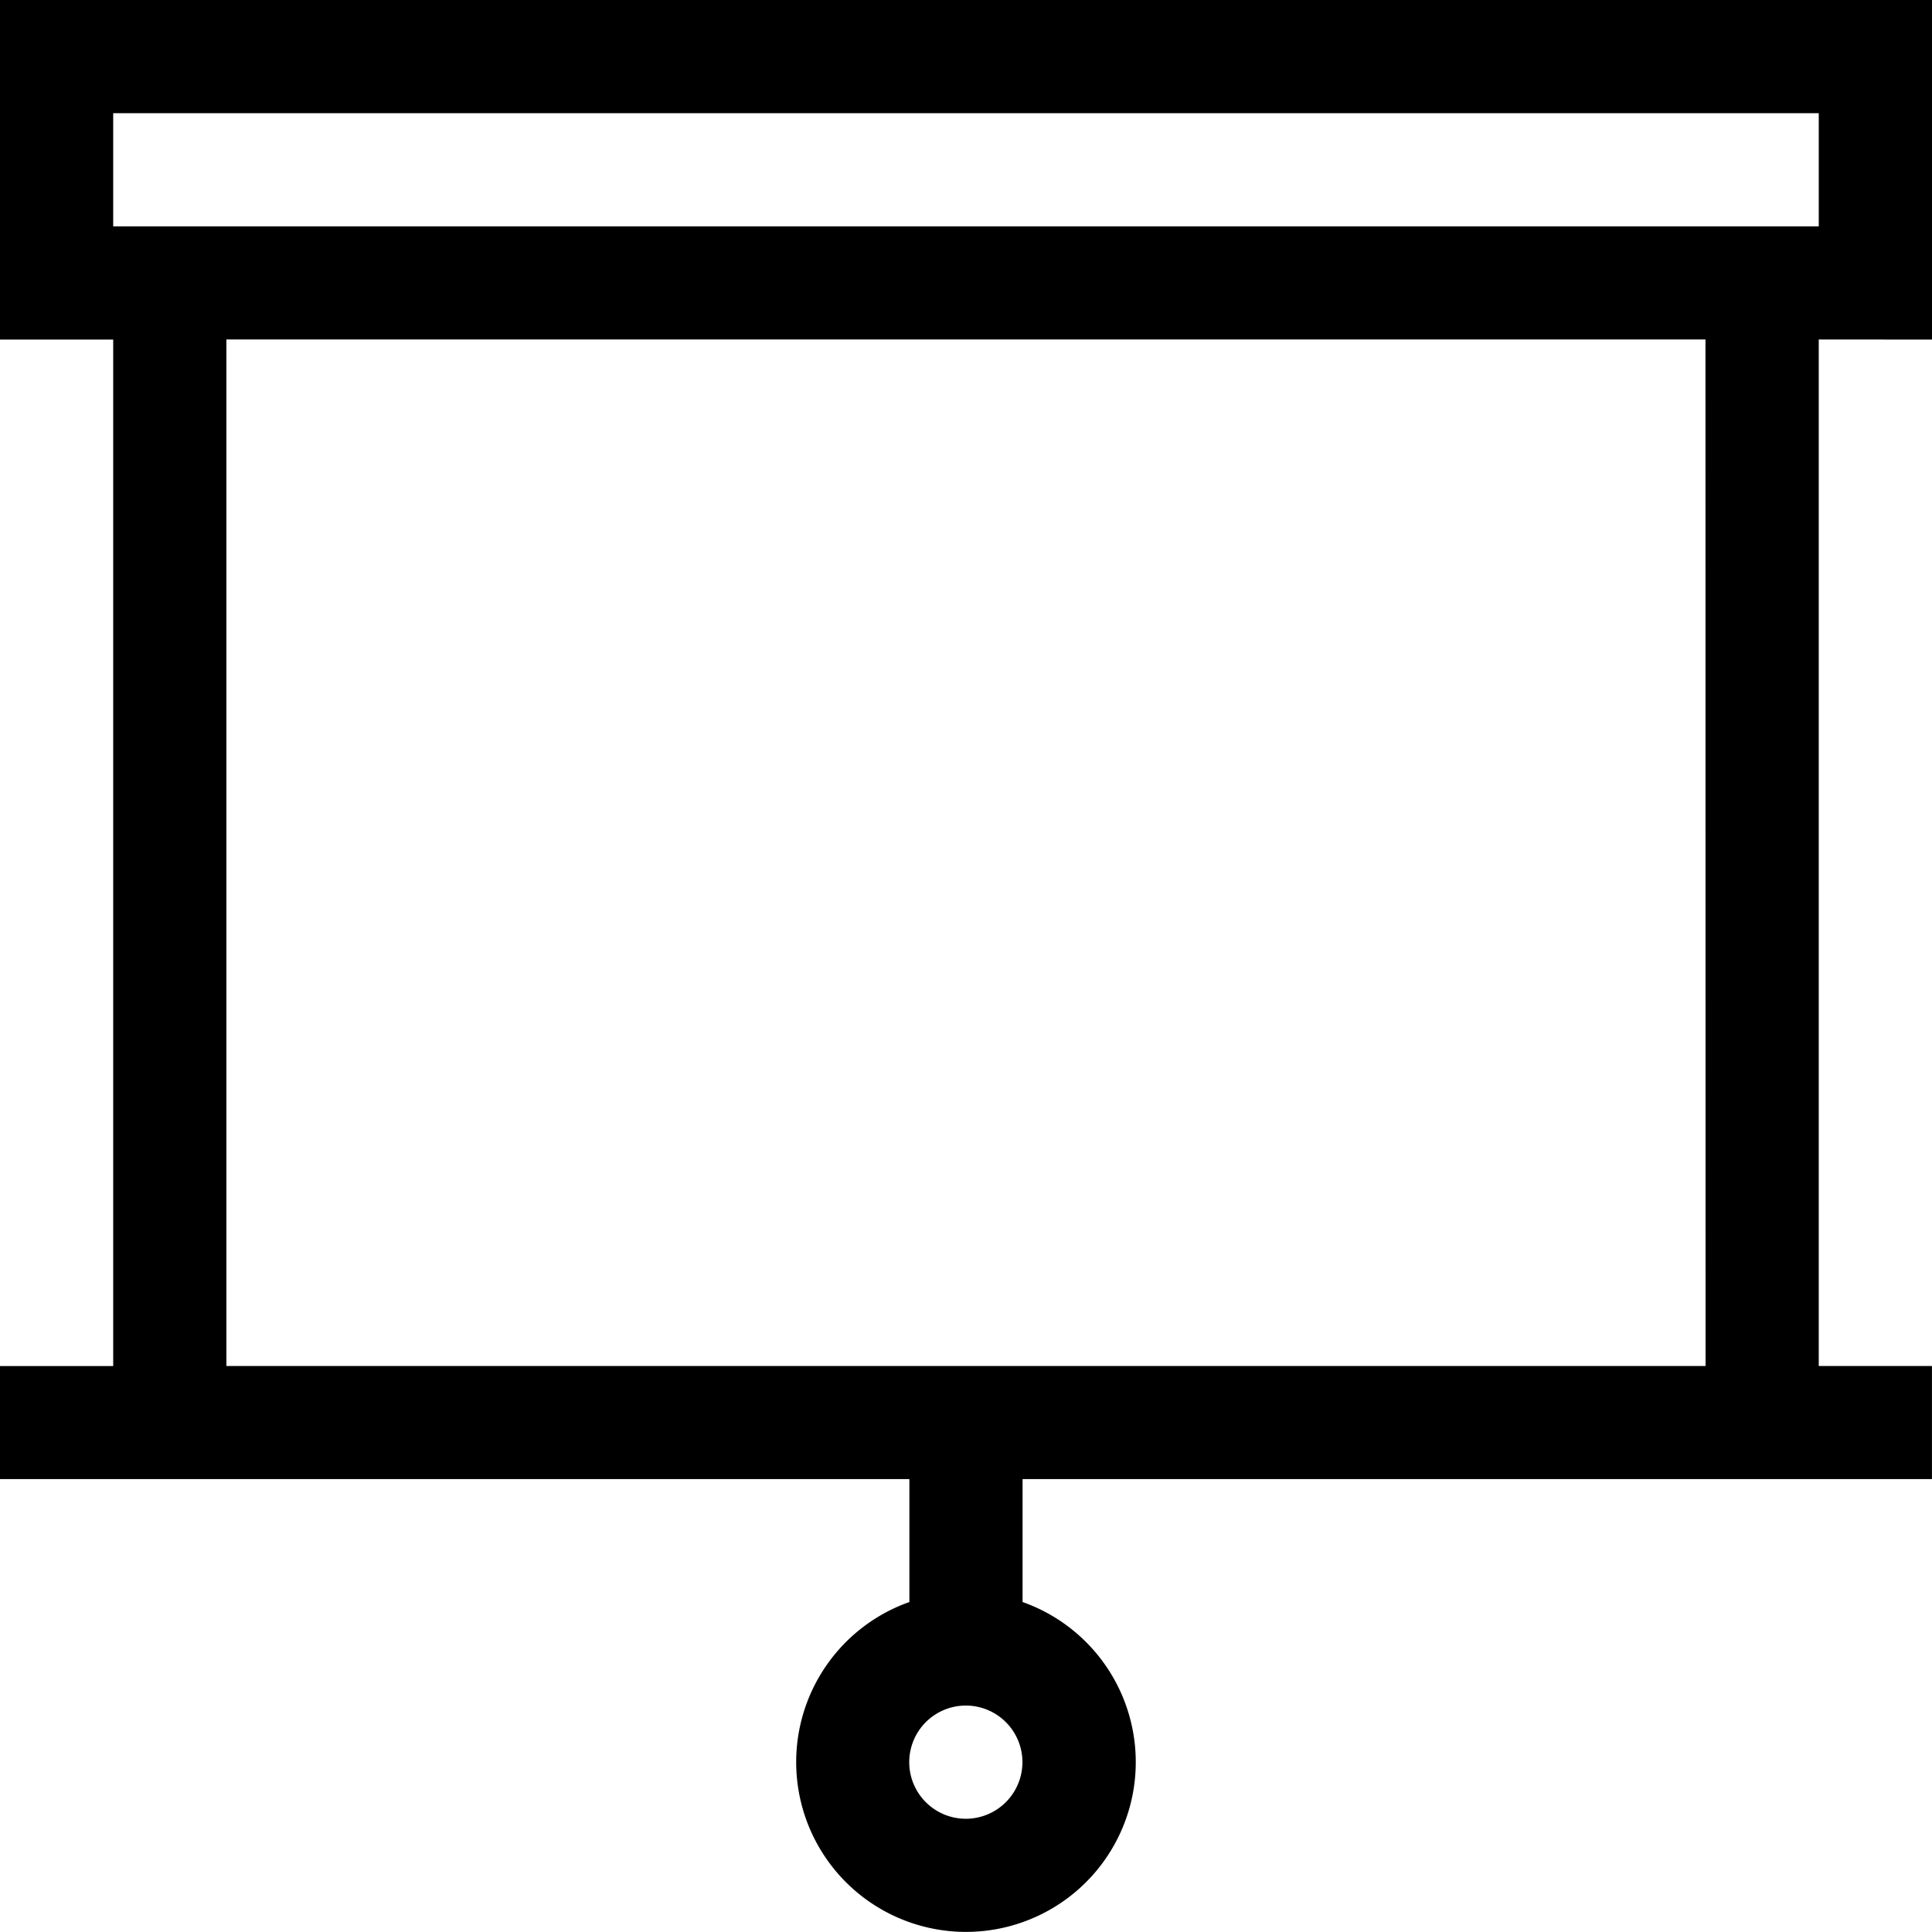 <svg xmlns="http://www.w3.org/2000/svg" width="41.407" height="41.407" viewBox="0 0 41.407 41.407">
  <path id="projection-screen" d="M41.407,7.278V0H0V7.278H2.426v22H0V31.7H19.49v2.635a3.639,3.639,0,1,0,2.426,0V31.7h19.49V29.276H38.98v-22ZM20.7,38.98a1.213,1.213,0,1,1,1.213-1.213A1.214,1.214,0,0,1,20.7,38.98ZM2.426,2.426H38.98V4.852H2.426Zm34.128,26.85H4.852v-22h31.7Z"/>
</svg>
